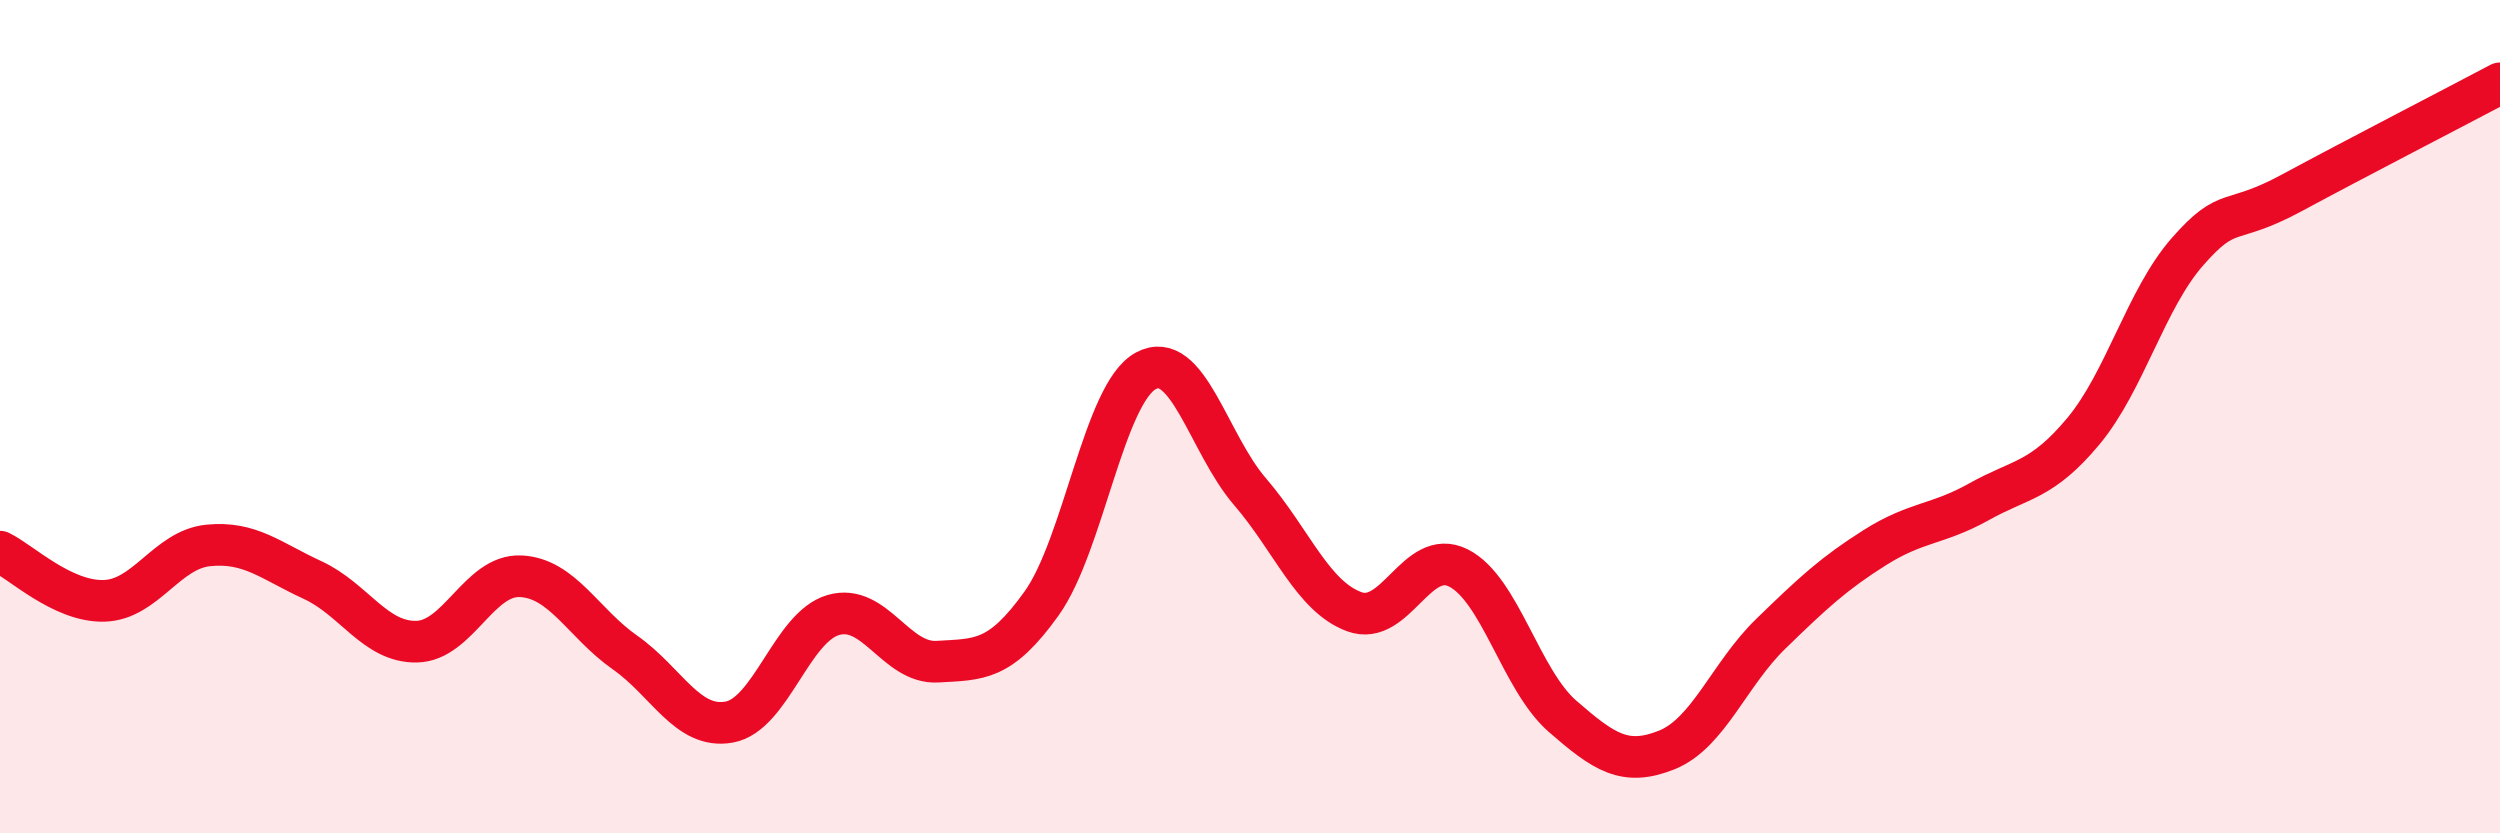 
    <svg width="60" height="20" viewBox="0 0 60 20" xmlns="http://www.w3.org/2000/svg">
      <path
        d="M 0,13.24 C 0.5,13.48 1.5,14.45 2.5,14.42 C 3.5,14.39 4,13.19 5,13.09 C 6,12.99 6.5,13.46 7.5,13.92 C 8.5,14.38 9,15.42 10,15.4 C 11,15.38 11.5,13.78 12.5,13.83 C 13.5,13.88 14,14.96 15,15.66 C 16,16.36 16.5,17.51 17.5,17.33 C 18.5,17.15 19,15.05 20,14.76 C 21,14.47 21.5,15.94 22.5,15.88 C 23.5,15.82 24,15.88 25,14.48 C 26,13.08 26.5,9.44 27.5,8.9 C 28.5,8.36 29,10.64 30,11.8 C 31,12.96 31.5,14.31 32.5,14.68 C 33.5,15.05 34,13.13 35,13.63 C 36,14.13 36.5,16.32 37.5,17.19 C 38.5,18.06 39,18.4 40,18 C 41,17.6 41.5,16.18 42.5,15.21 C 43.5,14.24 44,13.77 45,13.14 C 46,12.51 46.5,12.6 47.5,12.04 C 48.5,11.48 49,11.55 50,10.35 C 51,9.15 51.5,7.18 52.5,6.04 C 53.5,4.9 53.5,5.44 55,4.63 C 56.5,3.82 59,2.53 60,2L60 20L0 20Z"
        fill="#EB0A25"
        opacity="0.1"
        stroke-linecap="round"
        stroke-linejoin="round"
      />
      <path
        d="M 0,13.24 C 0.5,13.48 1.5,14.45 2.5,14.42 C 3.5,14.39 4,13.19 5,13.09 C 6,12.99 6.5,13.46 7.5,13.92 C 8.5,14.38 9,15.42 10,15.4 C 11,15.38 11.5,13.78 12.5,13.83 C 13.5,13.88 14,14.96 15,15.66 C 16,16.36 16.5,17.51 17.5,17.33 C 18.5,17.15 19,15.05 20,14.76 C 21,14.47 21.5,15.94 22.5,15.88 C 23.5,15.82 24,15.88 25,14.48 C 26,13.08 26.5,9.44 27.5,8.9 C 28.5,8.36 29,10.64 30,11.8 C 31,12.96 31.5,14.31 32.5,14.68 C 33.5,15.05 34,13.13 35,13.63 C 36,14.13 36.5,16.32 37.5,17.19 C 38.5,18.06 39,18.4 40,18 C 41,17.6 41.5,16.18 42.5,15.21 C 43.5,14.24 44,13.77 45,13.14 C 46,12.51 46.5,12.6 47.5,12.04 C 48.5,11.48 49,11.55 50,10.35 C 51,9.15 51.5,7.18 52.5,6.04 C 53.5,4.9 53.5,5.44 55,4.63 C 56.5,3.82 59,2.53 60,2"
        stroke="#EB0A25"
        stroke-width="1"
        fill="none"
        stroke-linecap="round"
        stroke-linejoin="round"
      />
    </svg>
  